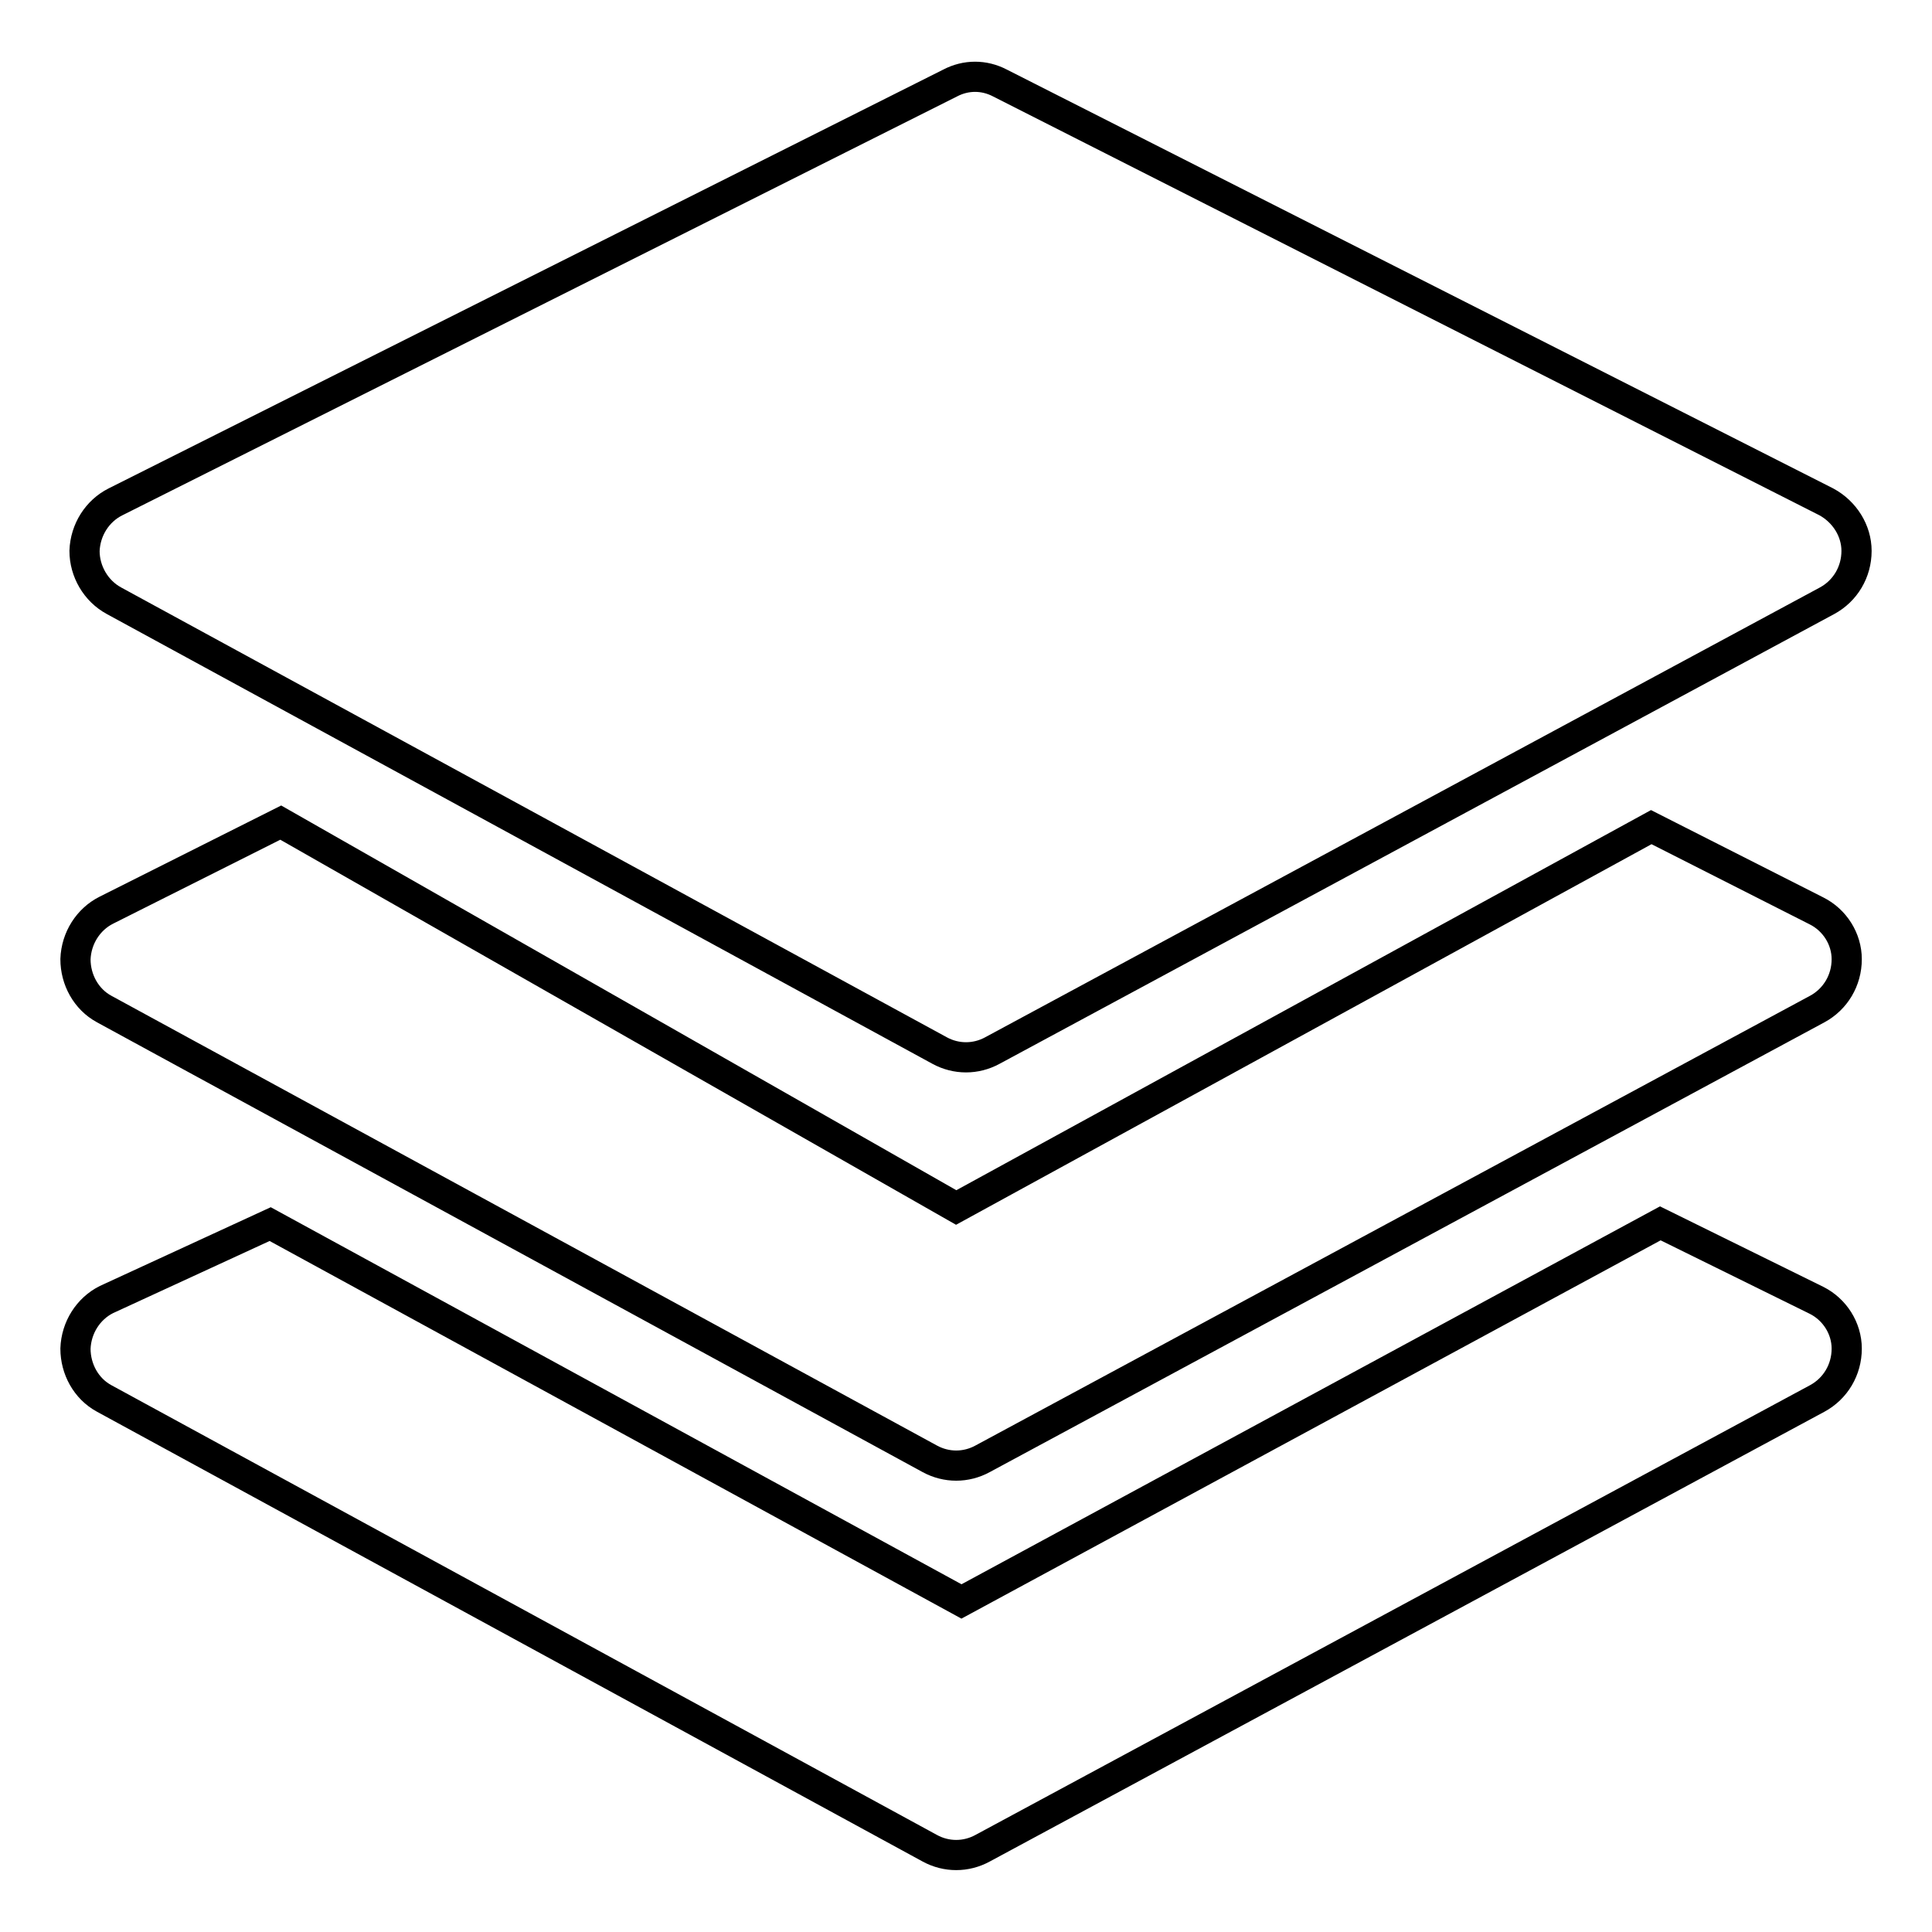 <?xml version="1.0" encoding="utf-8"?>
<!-- Svg Vector Icons : http://www.onlinewebfonts.com/icon -->
<!DOCTYPE svg PUBLIC "-//W3C//DTD SVG 1.1//EN" "http://www.w3.org/Graphics/SVG/1.1/DTD/svg11.dtd">
<svg version="1.1" xmlns="http://www.w3.org/2000/svg" xmlns:xlink="http://www.w3.org/1999/xlink" x="0px" y="0px" viewBox="0 0 256 256" enable-background="new 0 0 256 256" xml:space="preserve">
<g> <path stroke-width="4" fill-opacity="0" stroke="#000000"  d="M15.1,79.6l109.4,59.6c1.1,0.6,2.3,0.9,3.5,0.9c1.2,0,2.4-0.3,3.5-0.9l110.6-59.6c2.4-1.3,3.9-3.8,3.9-6.6 c0-2.7-1.6-5.2-4-6.5L132.5,11c-2.1-1.1-4.5-1.1-6.6,0L15.3,66.5c-2.4,1.2-4,3.7-4.1,6.5C11.2,75.7,12.7,78.3,15.1,79.6z  M240.7,120.7l-21.9-11.1L126.7,160l-89.5-51l-23.1,11.6c-2.4,1.2-4,3.7-4.1,6.5c0,2.7,1.4,5.3,3.8,6.6l109.4,59.6 c1.1,0.6,2.3,0.9,3.5,0.9c1.2,0,2.4-0.3,3.5-0.9l110.6-59.6c2.4-1.3,3.9-3.8,3.9-6.6C244.7,124.4,243.1,121.9,240.7,120.7z  M240.7,172.3L220,162.1l-92.6,50.1l-91.6-50l-21.7,10c-2.4,1.2-4,3.7-4.1,6.5c0,2.7,1.4,5.3,3.8,6.6l109.4,59.6 c1.1,0.6,2.3,0.9,3.5,0.9c1.2,0,2.4-0.3,3.5-0.9l110.6-59.6c2.4-1.3,3.9-3.8,3.9-6.6C244.7,176,243.1,173.5,240.7,172.3z"/></g>
</svg>